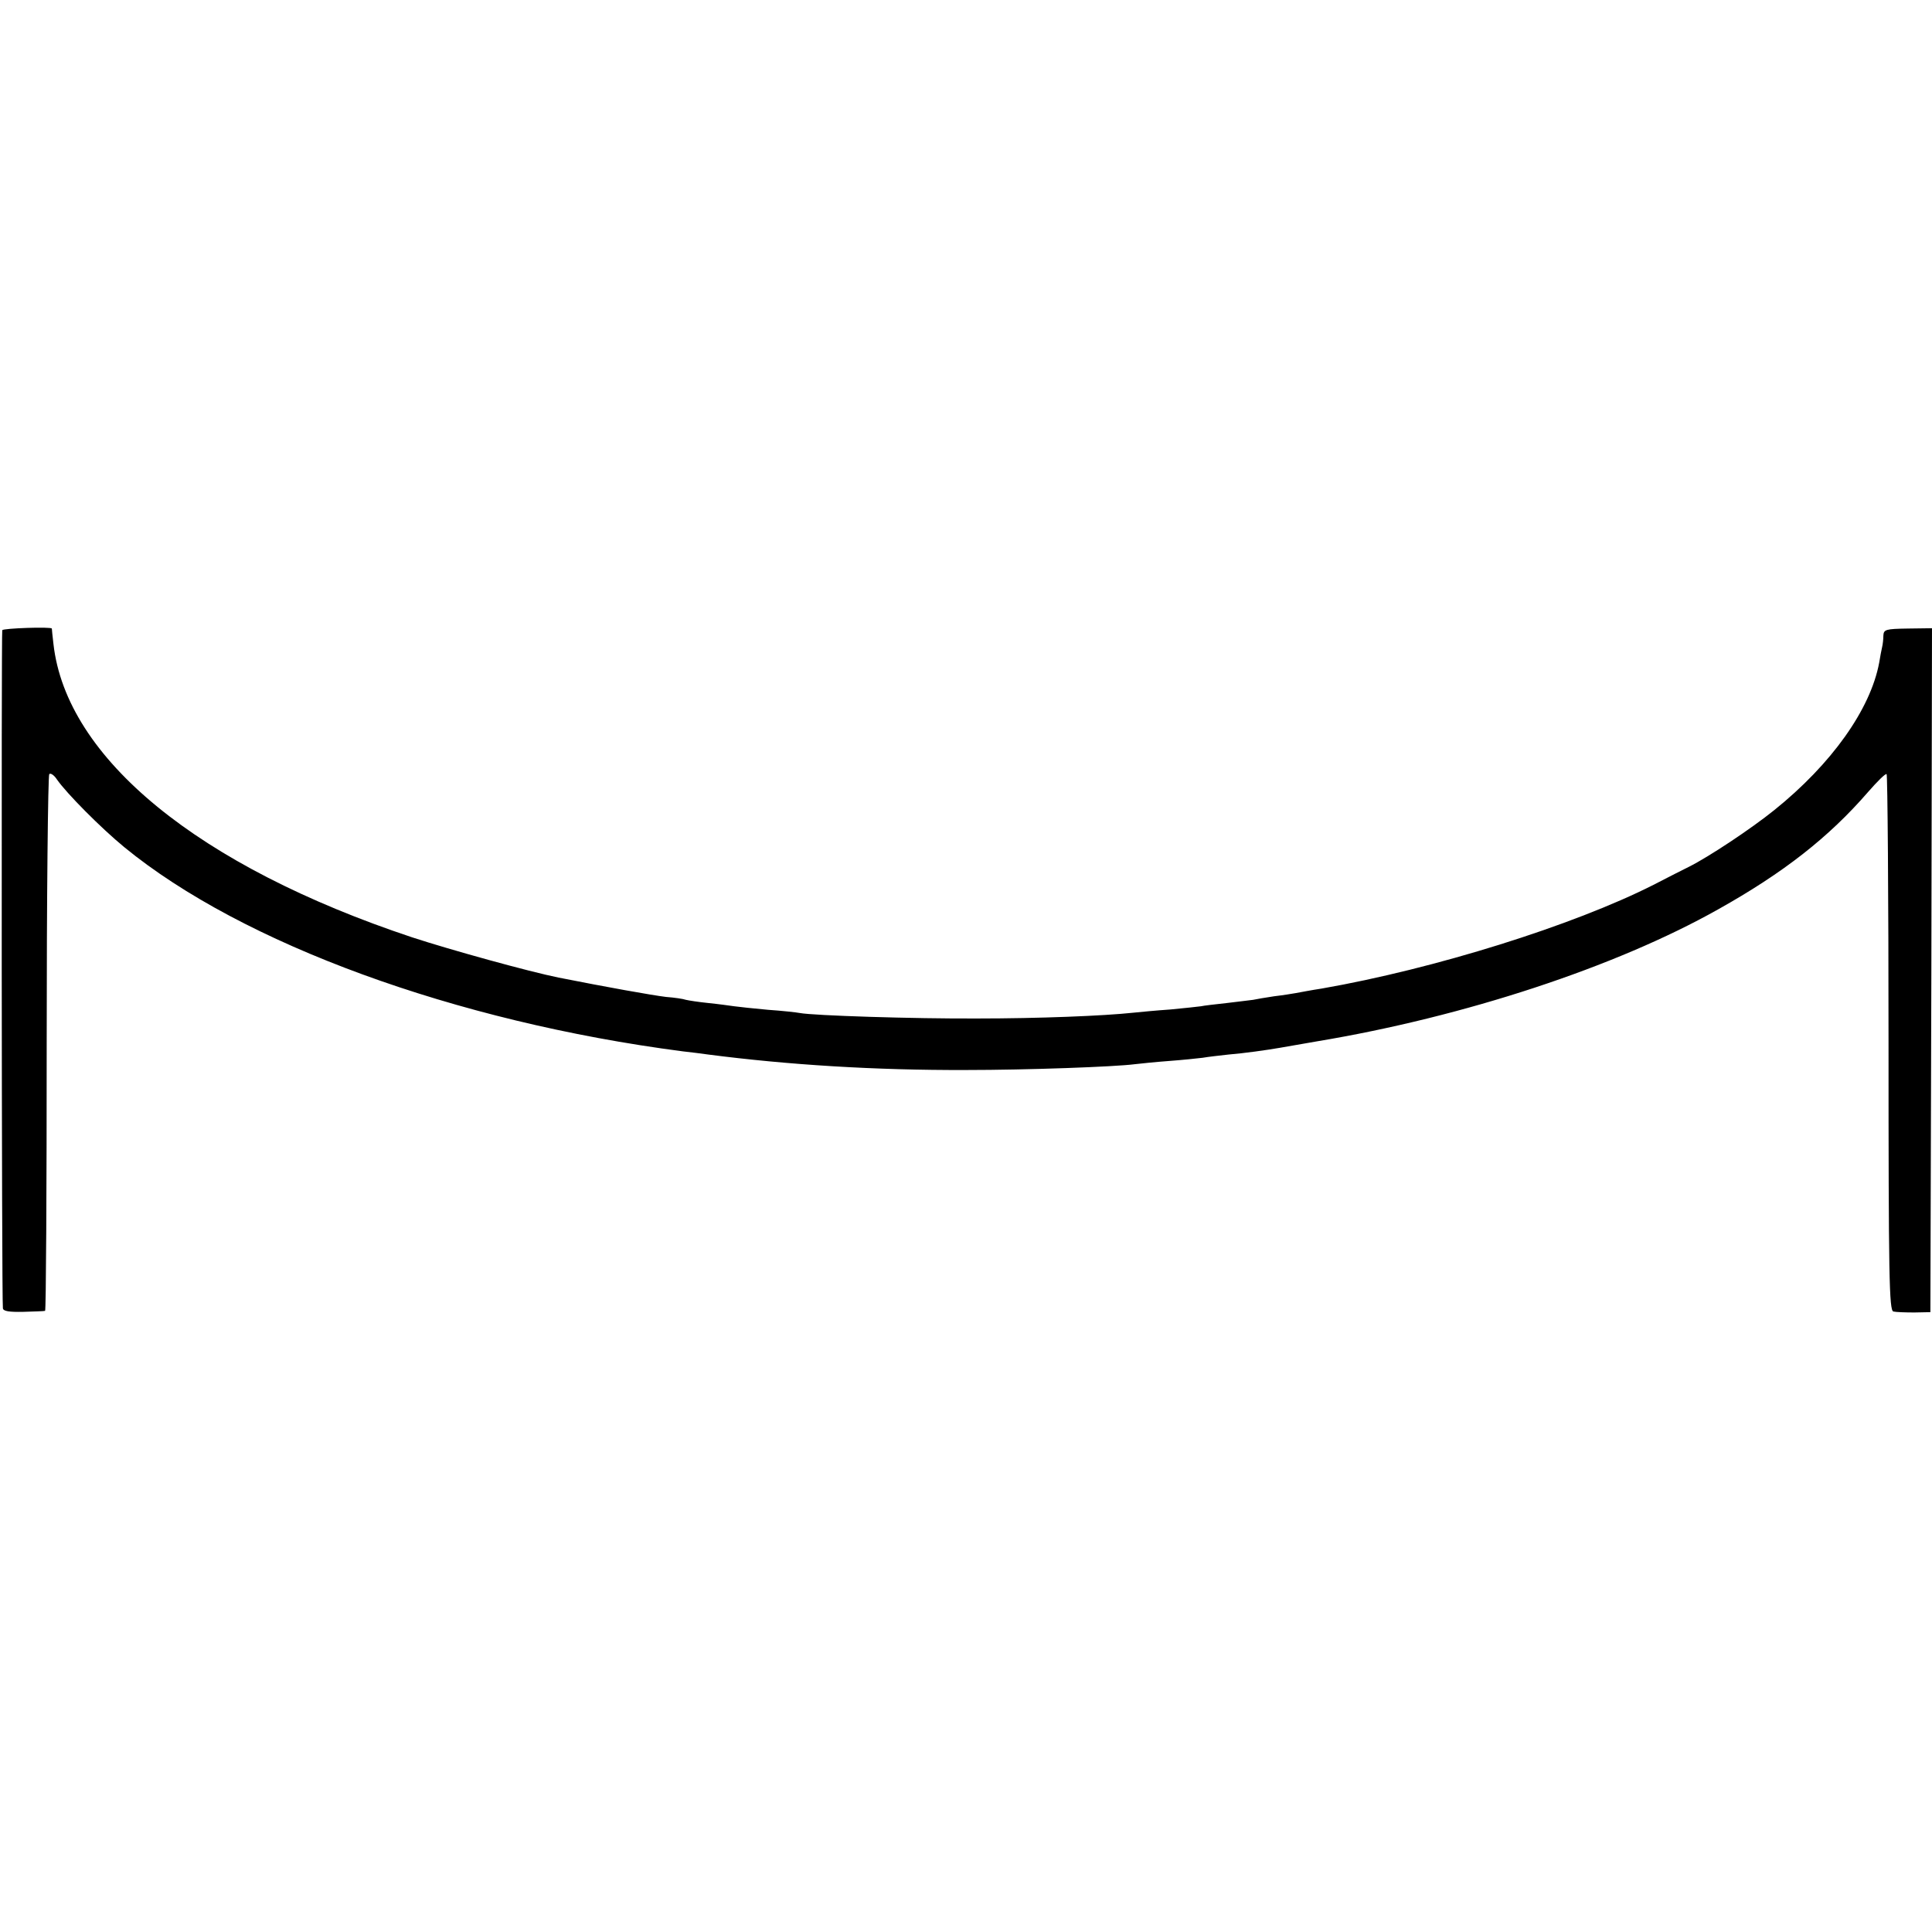 <?xml version="1.0" standalone="no"?>
<!DOCTYPE svg PUBLIC "-//W3C//DTD SVG 20010904//EN"
 "http://www.w3.org/TR/2001/REC-SVG-20010904/DTD/svg10.dtd">
<svg version="1.0" xmlns="http://www.w3.org/2000/svg"
 width="600pt" height="600pt" viewBox="0 0 600 600"
 preserveAspectRatio="xMidYMid meet">
<g transform="translate(0,600) scale(0.1,-0.1)"
fill="#000000" stroke="none">
<path d="M7 4043 c-3 -7 -2 -2072 2 -2106 1 -9 19 -12 64 -11 34 1 64 2 67 3
3 0 5 374 5 830 0 456 4 833 8 837 4 4 15 -3 24 -17 30 -43 136 -150 209 -210
366 -300 1028 -542 1734 -634 25 -3 61 -7 80 -10 247 -32 518 -49 800 -48 191
0 463 10 524 18 17 2 65 7 106 10 41 3 89 8 105 10 17 3 53 7 80 10 49 4 120
14 160 21 11 2 63 11 115 20 457 76 928 231 1246 410 202 113 343 223 466 365
28 32 53 57 57 55 3 -2 6 -378 6 -835 0 -730 2 -830 15 -834 8 -2 38 -3 65 -3
l50 1 3 1062 2 1062 -75 -1 c-69 -1 -75 -3 -76 -22 0 -12 -2 -28 -4 -36 -2 -8
-6 -30 -9 -48 -27 -145 -148 -315 -326 -458 -72 -58 -203 -145 -265 -176 -16
-8 -66 -33 -110 -56 -249 -126 -680 -261 -1030 -322 -33 -5 -69 -12 -80 -14
-11 -2 -42 -7 -68 -10 -27 -4 -56 -9 -65 -11 -10 -1 -46 -6 -82 -10 -36 -4
-72 -8 -80 -10 -8 -1 -51 -6 -95 -10 -44 -3 -96 -8 -115 -10 -93 -10 -295 -18
-485 -18 -198 -1 -509 9 -551 17 -10 2 -55 7 -99 10 -44 4 -91 9 -105 11 -14
2 -50 7 -80 10 -30 3 -62 8 -70 10 -8 3 -36 7 -62 9 -42 5 -187 31 -333 60
-90 18 -336 86 -455 125 -664 221 -1074 556 -1114 911 -3 25 -5 46 -5 48 -2 6
-150 1 -154 -5z"/>
</g>
</svg>
